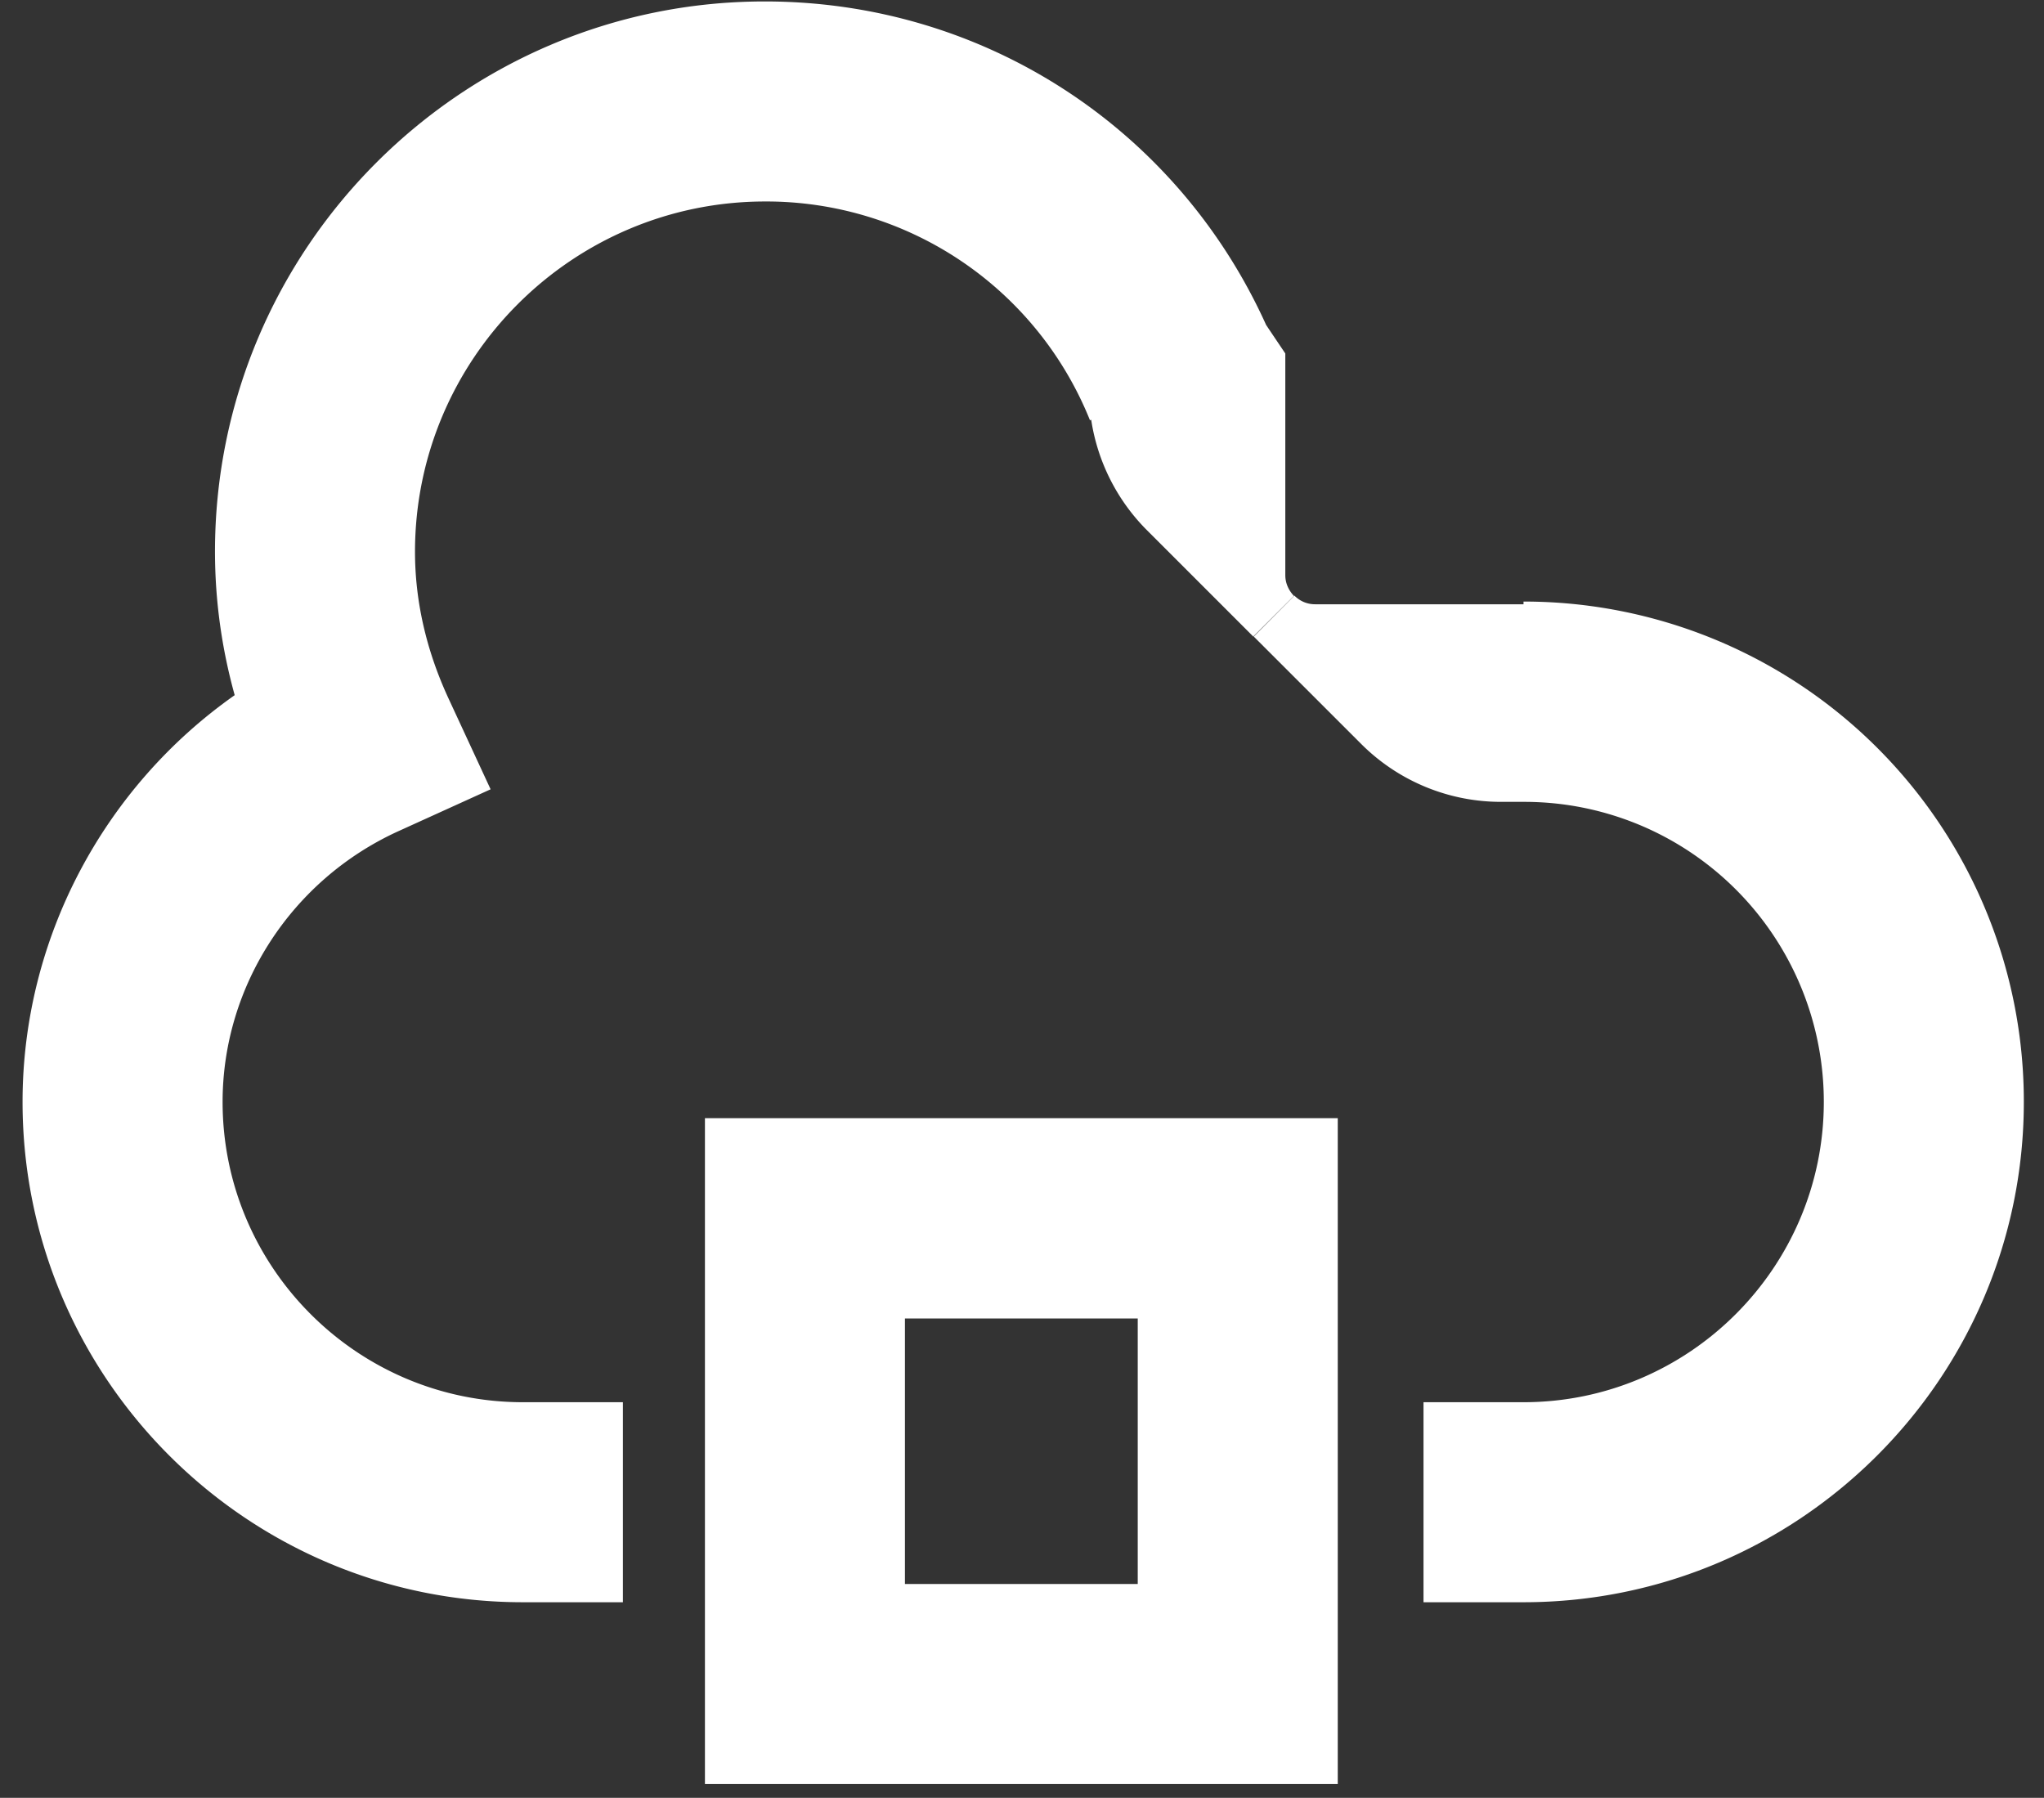 <svg width="83" height="73" fill="none" xmlns="http://www.w3.org/2000/svg"><rect width="100%" height="100%" fill="#333333" stroke="none"/><path d="M28.625 45.402v27.039h25.697V45.402H28.625zM46.2 64.318h-9.453V53.535H46.2v10.783zm4.711-38.471 4.362 4.36a8.02 8.02 0 0 0 5.662 2.352h.95c1.66 0 3.26.33 4.771.97a12.185 12.185 0 0 1 7.403 11.213c0 6.722-5.472 12.194-12.194 12.194h-4.061v8.122h4.06c11.204 0 20.317-9.112 20.317-20.316a20.3 20.3 0 0 0-20.316-20.316v.11h-8.463c-.33 0-.62-.13-.84-.35l-1.65 1.66zM8.73 22.395c0 1.971.27 3.922.8 5.832C4.197 31.978.916 38.13.916 44.742c0 11.204 9.113 20.316 20.316 20.316h4.062v-8.122h-4.062c-6.722 0-12.193-5.472-12.193-12.194 0-4.711 2.81-9.032 7.162-11.003l3.721-1.69-1.72-3.712c-.89-1.93-1.35-3.931-1.35-5.932 0-7.842 6.381-14.224 14.223-14.224a14.168 14.168 0 0 1 13.185 8.883l.05-.02a8.047 8.047 0 0 0 2.22 4.441l4.361 4.361 1.651-1.65c-.21-.22-.35-.51-.35-.84v-9.003s-.54-.8-.78-1.16C47.79 5.18 39.908.059 31.065.059 18.762.049 8.73 10.072 8.73 22.395z" fill="#fff"/></svg>